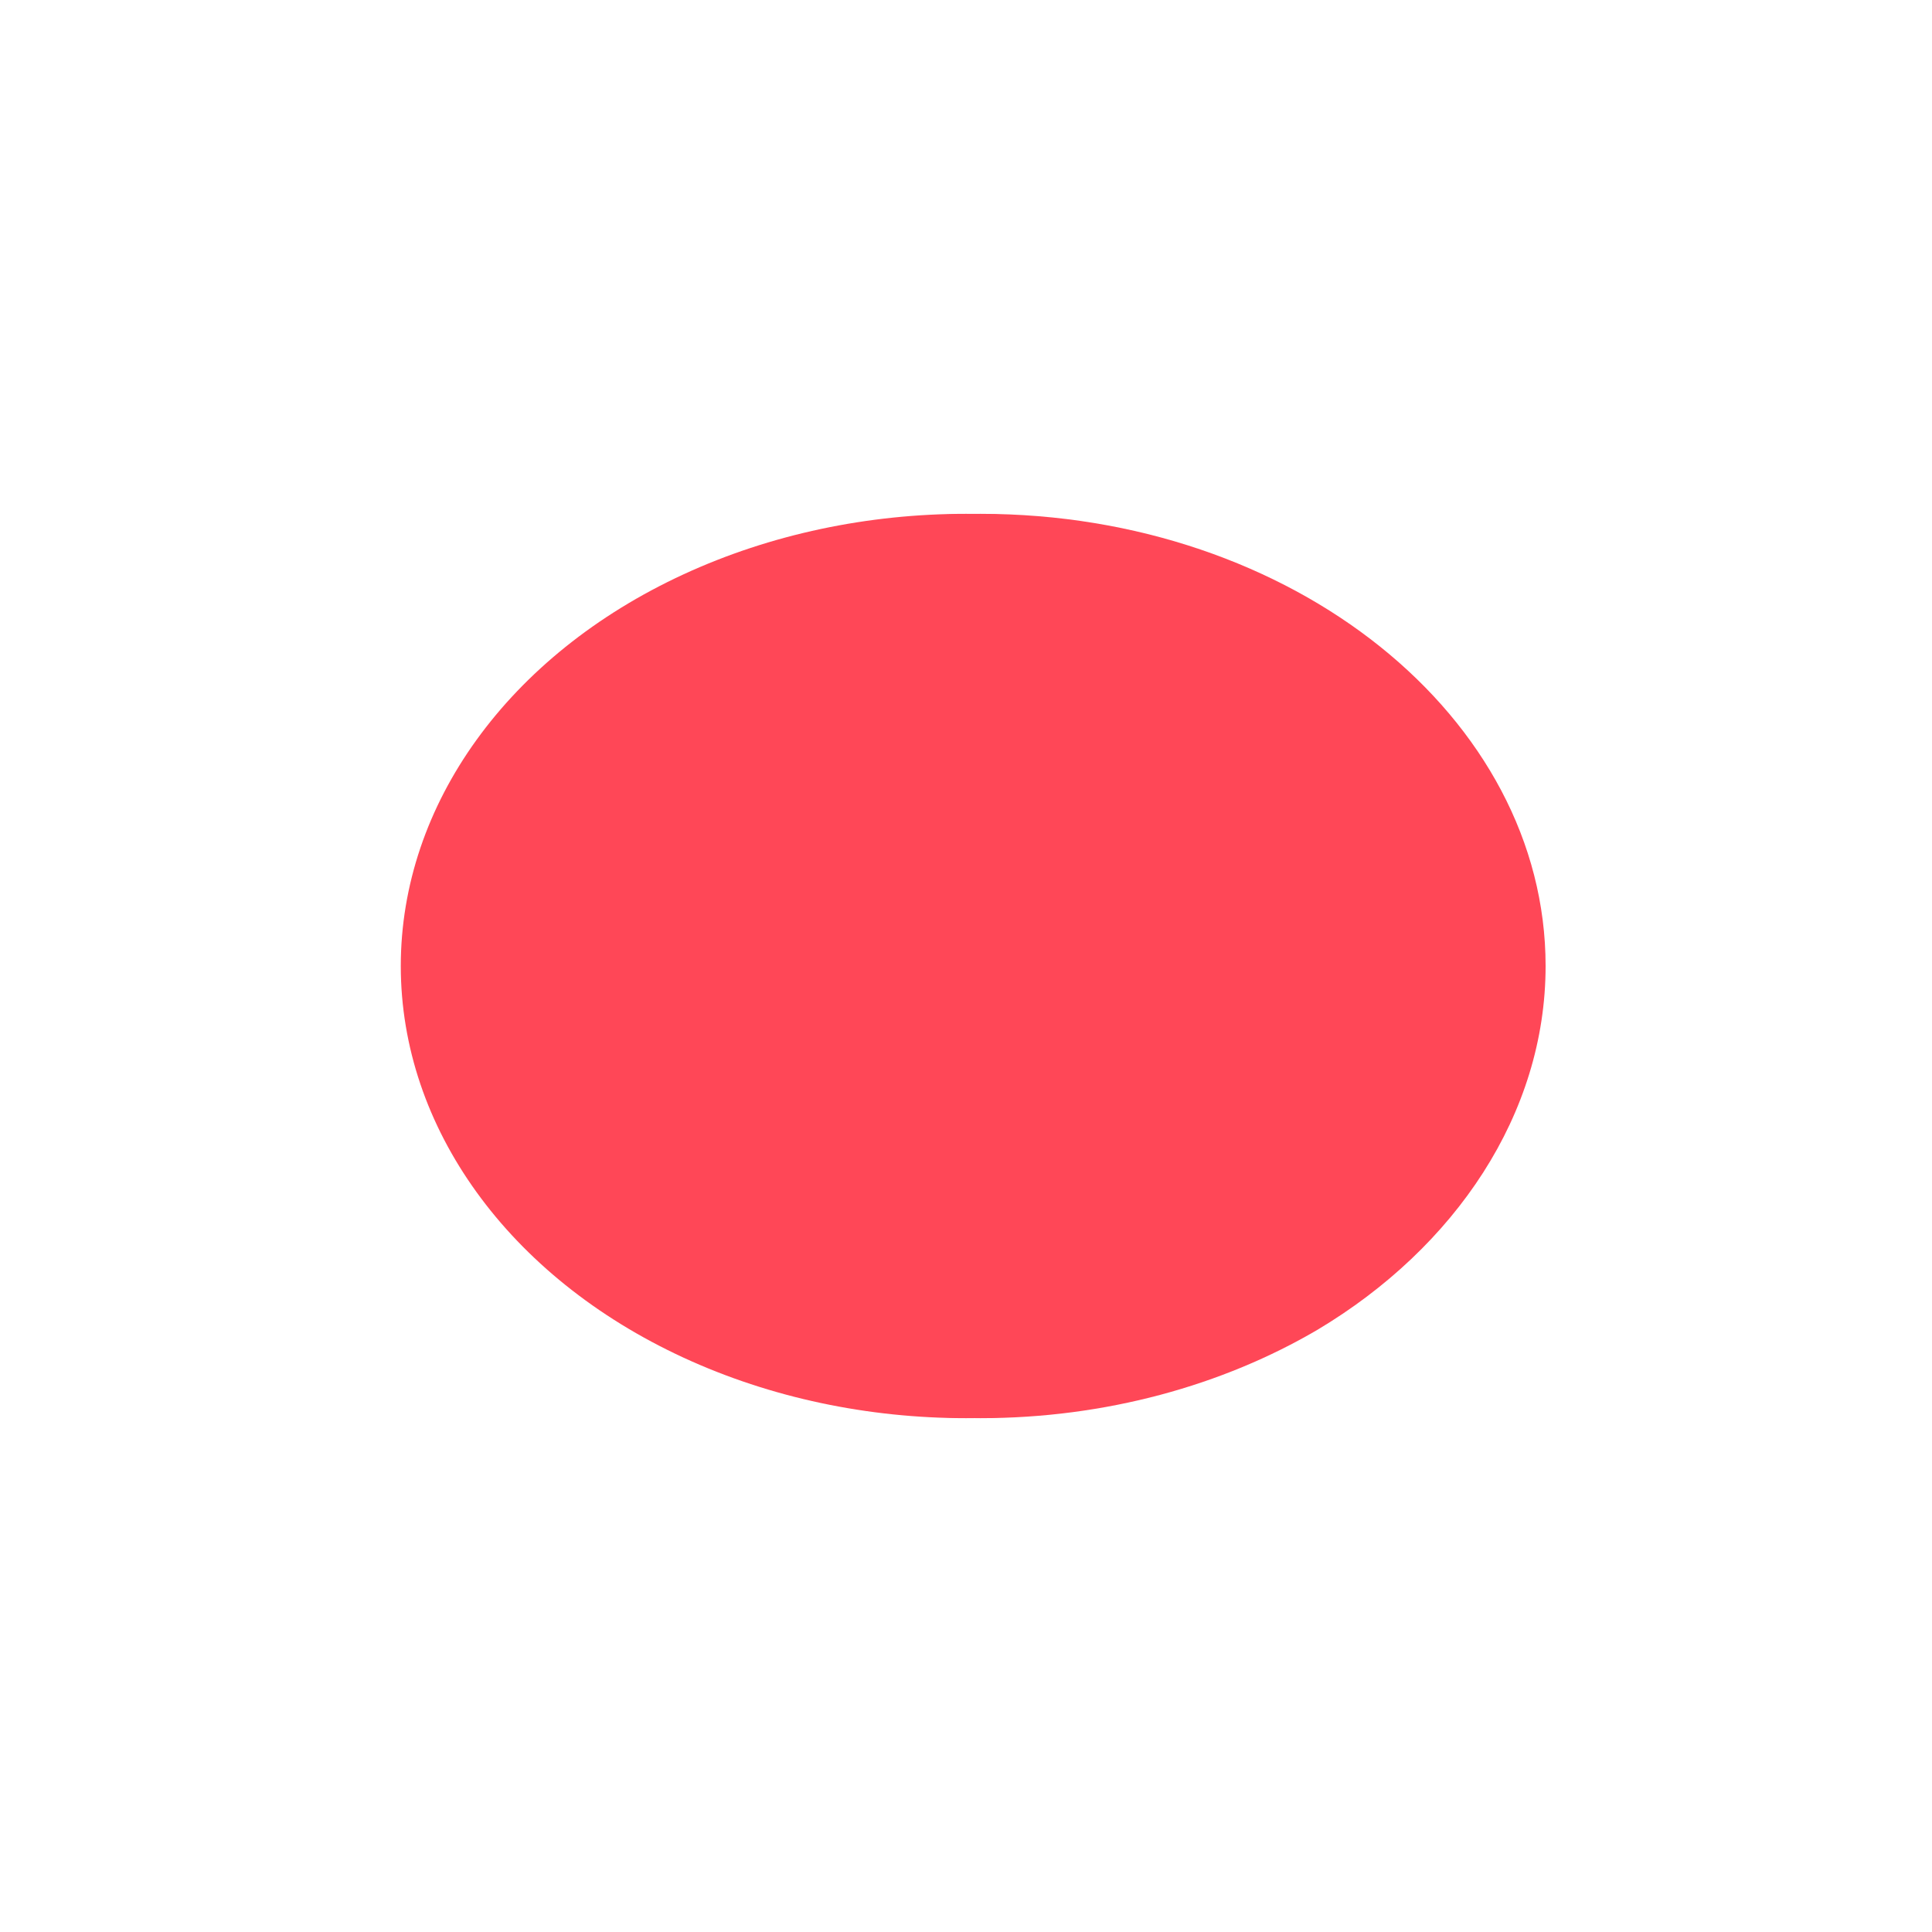 <?xml version="1.0" encoding="utf-8"?>
<!-- Generator: Adobe Illustrator 24.1.1, SVG Export Plug-In . SVG Version: 6.00 Build 0)  -->
<svg version="1.1" xmlns="http://www.w3.org/2000/svg" xmlns:xlink="http://www.w3.org/1999/xlink" x="0px" y="0px"
	 viewBox="0 0 94 94" style="enable-background:new 0 0 94 94;" xml:space="preserve">
<style type="text/css">
	.st0{fill-rule:evenodd;clip-rule:evenodd;fill:#ff4757;}
	
		.st1{fill-rule:evenodd;clip-rule:evenodd;fill:none;stroke:#ff4757;stroke-width:4;stroke-linecap:round;stroke-linejoin:round;stroke-miterlimit:10;}
</style>
<g id="Capa_4">
	<ellipse class="st0" cx="47" cy="47" rx="27.5" ry="22"/>
	<path class="st0" d="M64.1,64.7C59.5,67.4,53.8,69,47.7,69c-15.2,0-27.5-9.9-27.5-22s12.3-22,27.5-22s27.5,9.9,27.5,22
		C75.2,54.2,70.8,60.7,64.1,64.7"/>
	<!-- <path class="st1" d="M64.8,29.5c6.3,4.1,10.4,10.4,10.4,17.5c0,7.1-4.1,13.4-10.4,17.5"/> -->
	<!-- <path class="st1" d="M29.2,29.5c-6.3,4.1-10.4,10.4-10.4,17.5c0,7.1,4.1,13.4,10.4,17.5"/> -->
</g>
<g id="Capa_5">
</g>
</svg>
